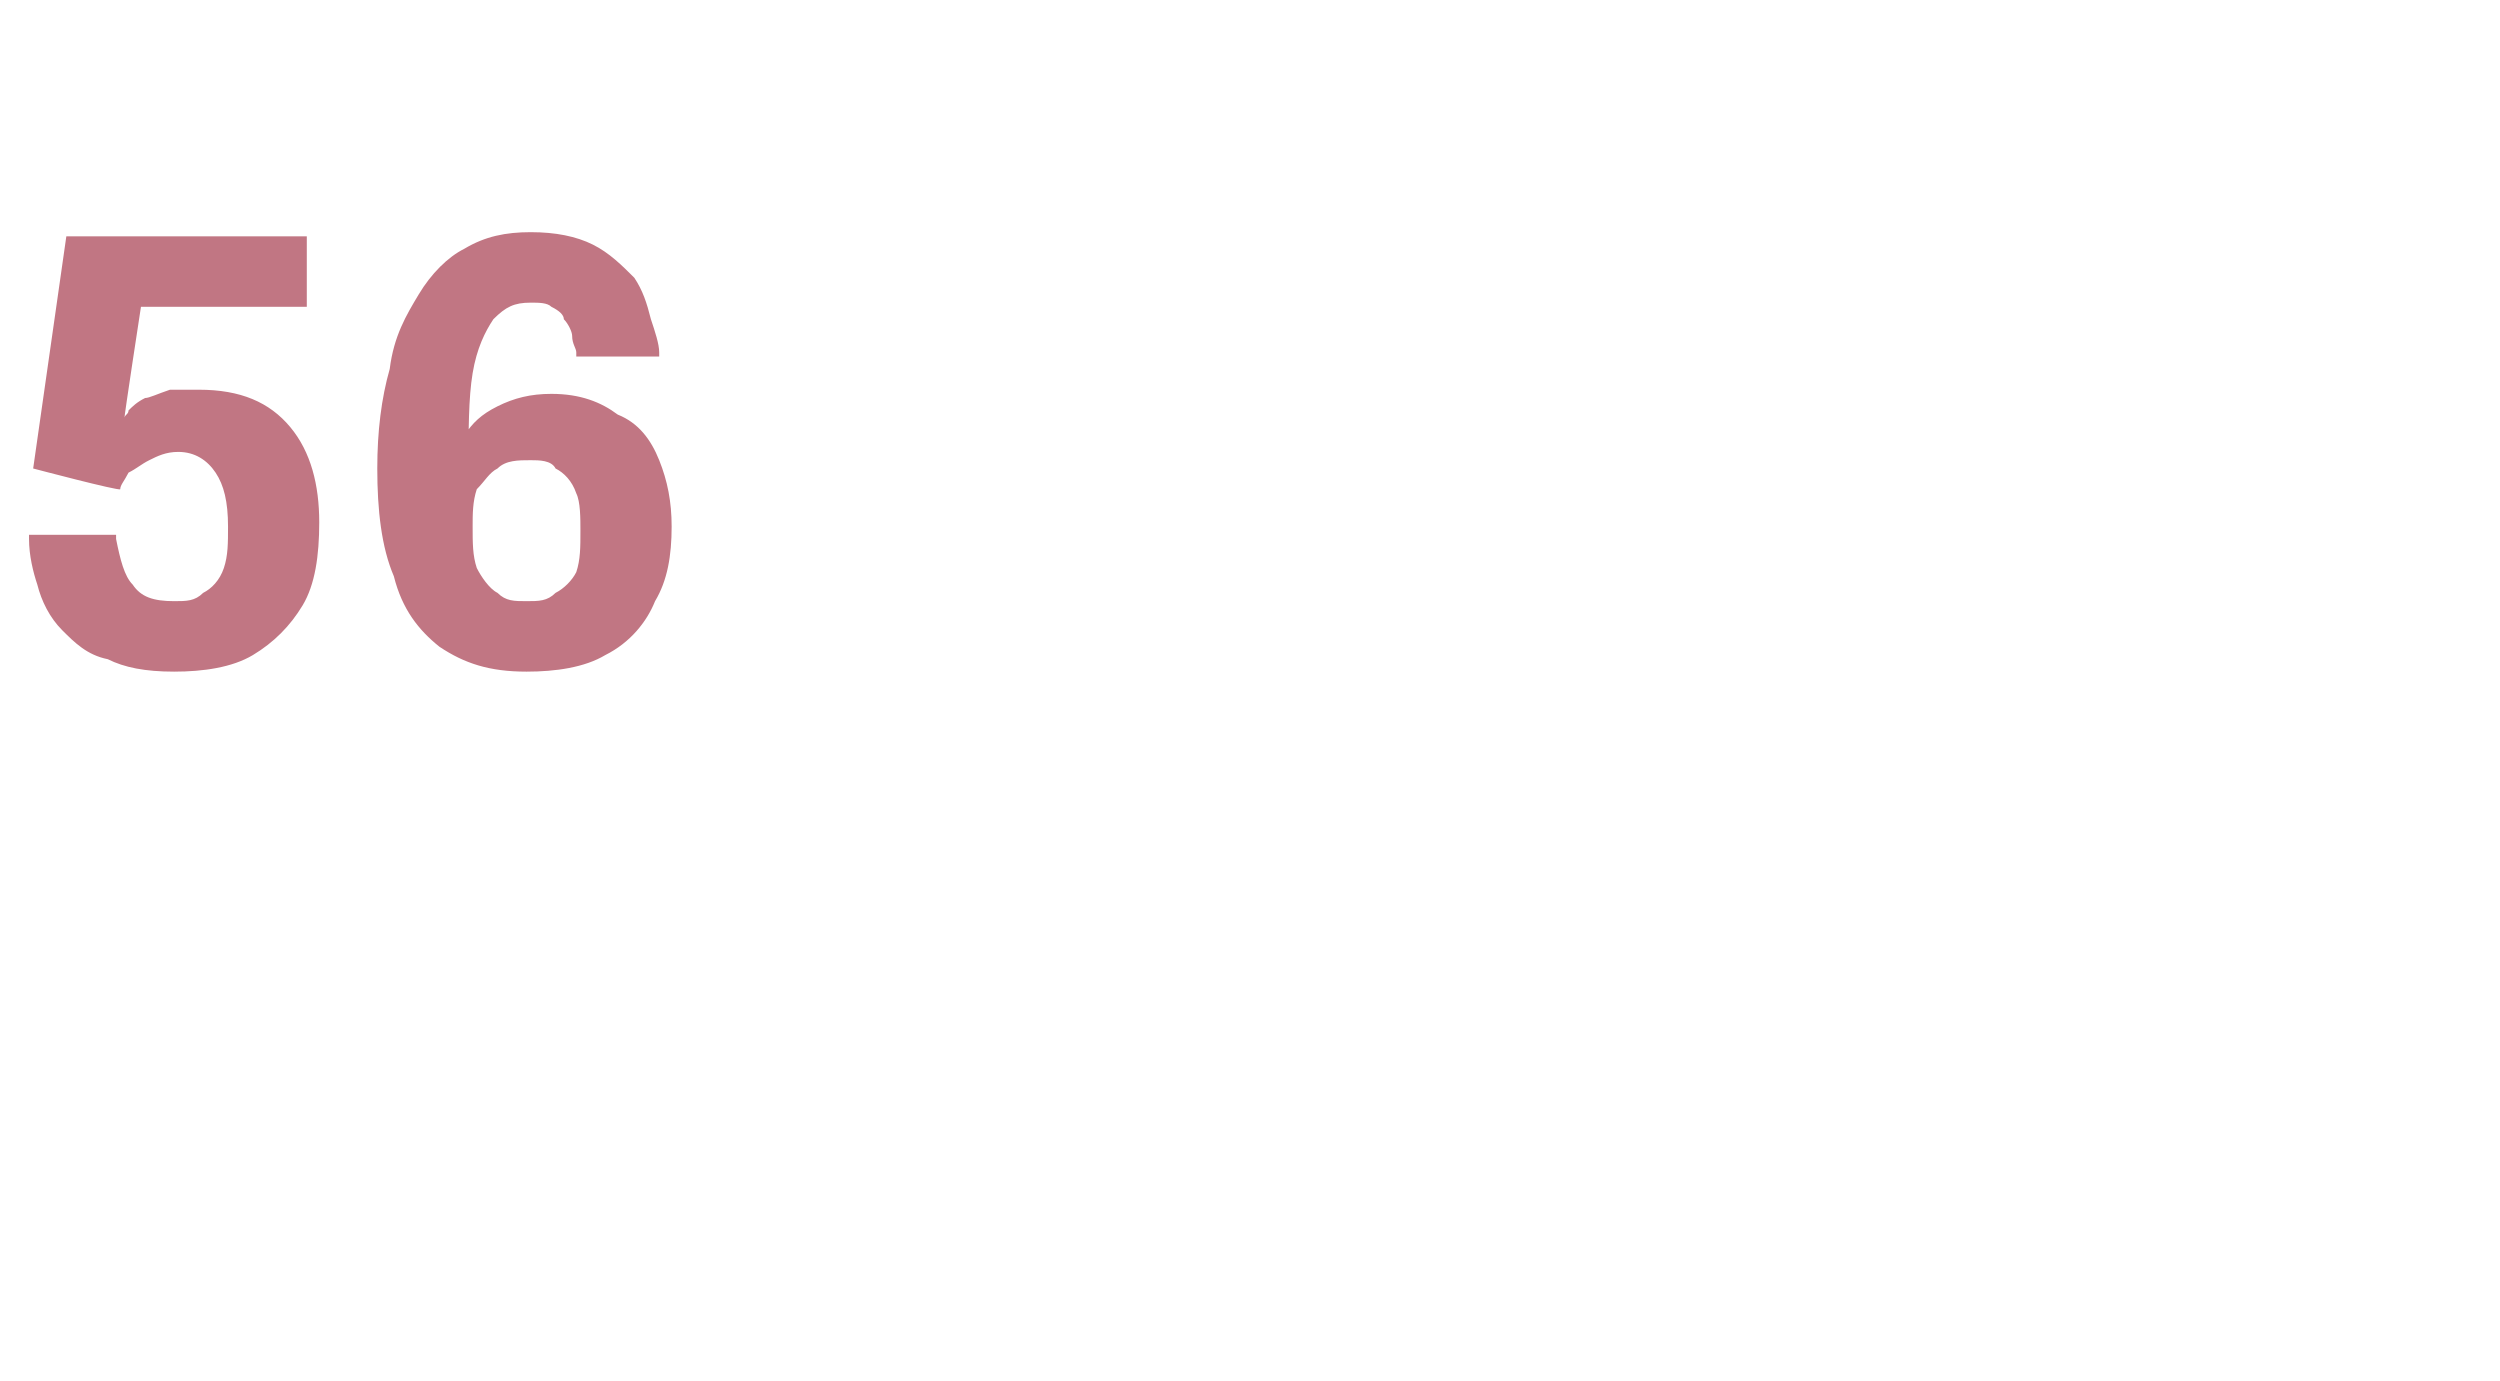 <?xml version="1.0" standalone="no"?>
<!DOCTYPE svg PUBLIC "-//W3C//DTD SVG 1.1//EN" "http://www.w3.org/Graphics/SVG/1.1/DTD/svg11.dtd">
<svg xmlns="http://www.w3.org/2000/svg" version="1.1" width="60.3px" height="33.3px" viewBox="0 -5 60.3 33.3" style="top:-5px">
  <desc>56</desc>
  <defs/>
  <g id="Polygon82583">
    <path d="M 7.4 2.4 L 3.4 2.4 C 3.4 2.4 2.99 5.07 3 5.1 C 3 5 3.1 5 3.1 4.9 C 3.2 4.8 3.3 4.7 3.5 4.6 C 3.6 4.6 3.8 4.5 4.1 4.4 C 4.3 4.4 4.5 4.4 4.8 4.4 C 5.8 4.4 6.5 4.7 7 5.3 C 7.5 5.9 7.7 6.7 7.7 7.6 C 7.7 8.4 7.6 9.1 7.3 9.6 C 7 10.1 6.6 10.5 6.1 10.8 C 5.6 11.1 4.9 11.2 4.2 11.2 C 3.5 11.2 3 11.1 2.6 10.9 C 2.1 10.8 1.8 10.5 1.5 10.2 C 1.2 9.9 1 9.5 0.9 9.1 C 0.8 8.8 0.7 8.4 0.7 8 C 0.7 8 0.7 8 0.7 7.9 C 0.7 7.9 0.7 7.9 0.7 7.9 C 0.7 7.9 2.8 7.9 2.8 7.9 C 2.8 7.9 2.8 7.9 2.8 7.9 C 2.8 8 2.8 8 2.8 8 C 2.9 8.5 3 8.9 3.2 9.1 C 3.4 9.4 3.7 9.5 4.2 9.5 C 4.5 9.5 4.7 9.5 4.9 9.3 C 5.1 9.2 5.3 9 5.4 8.7 C 5.5 8.4 5.5 8.1 5.5 7.7 C 5.5 7.1 5.4 6.7 5.2 6.4 C 5 6.1 4.7 5.9 4.3 5.9 C 4 5.9 3.8 6 3.6 6.1 C 3.4 6.2 3.3 6.3 3.1 6.4 C 3 6.6 2.9 6.7 2.9 6.8 C 2.88 6.85 0.8 6.3 0.8 6.3 L 1.6 0.7 L 7.4 0.7 L 7.4 2.4 Z M 12.7 11.2 C 11.8 11.2 11.2 11 10.6 10.6 C 10.1 10.2 9.7 9.7 9.5 8.9 C 9.2 8.2 9.1 7.3 9.1 6.3 C 9.1 5.4 9.2 4.6 9.4 3.9 C 9.5 3.1 9.8 2.6 10.1 2.1 C 10.4 1.6 10.8 1.2 11.2 1 C 11.7 0.7 12.2 0.6 12.8 0.6 C 13.4 0.6 13.9 0.7 14.3 0.9 C 14.7 1.1 15 1.4 15.3 1.7 C 15.5 2 15.6 2.3 15.7 2.7 C 15.8 3 15.9 3.3 15.9 3.5 C 15.9 3.5 15.9 3.5 15.9 3.5 C 15.9 3.5 15.9 3.5 15.9 3.6 C 15.9 3.6 13.9 3.6 13.9 3.6 C 13.9 3.5 13.9 3.5 13.9 3.5 C 13.9 3.5 13.9 3.5 13.9 3.5 C 13.9 3.4 13.8 3.3 13.8 3.1 C 13.8 3 13.7 2.8 13.6 2.7 C 13.6 2.6 13.5 2.5 13.3 2.4 C 13.2 2.3 13 2.3 12.8 2.3 C 12.4 2.3 12.2 2.4 11.9 2.7 C 11.7 3 11.5 3.4 11.4 4 C 11.3 4.6 11.3 5.4 11.3 6.3 C 11.3 6.3 10.9 6.3 10.9 6.3 C 10.9 6 11 5.7 11.2 5.5 C 11.4 5.2 11.6 5 12 4.8 C 12.4 4.6 12.8 4.5 13.3 4.5 C 14 4.5 14.5 4.7 14.9 5 C 15.4 5.2 15.7 5.6 15.9 6.1 C 16.1 6.6 16.2 7.1 16.2 7.7 C 16.2 8.4 16.1 9 15.8 9.5 C 15.6 10 15.2 10.5 14.6 10.8 C 14.1 11.1 13.4 11.2 12.7 11.2 Z M 12.7 9.5 C 13 9.5 13.2 9.5 13.4 9.3 C 13.6 9.2 13.8 9 13.9 8.8 C 14 8.5 14 8.2 14 7.8 C 14 7.5 14 7.1 13.9 6.9 C 13.8 6.6 13.6 6.4 13.4 6.3 C 13.3 6.1 13 6.1 12.8 6.1 C 12.5 6.1 12.2 6.1 12 6.3 C 11.8 6.4 11.7 6.6 11.5 6.8 C 11.4 7.1 11.4 7.4 11.4 7.7 C 11.4 8.1 11.4 8.4 11.5 8.7 C 11.6 8.9 11.8 9.2 12 9.3 C 12.2 9.5 12.4 9.5 12.7 9.5 Z " stroke="none" fill="#c17683"/>
  </g>
</svg>